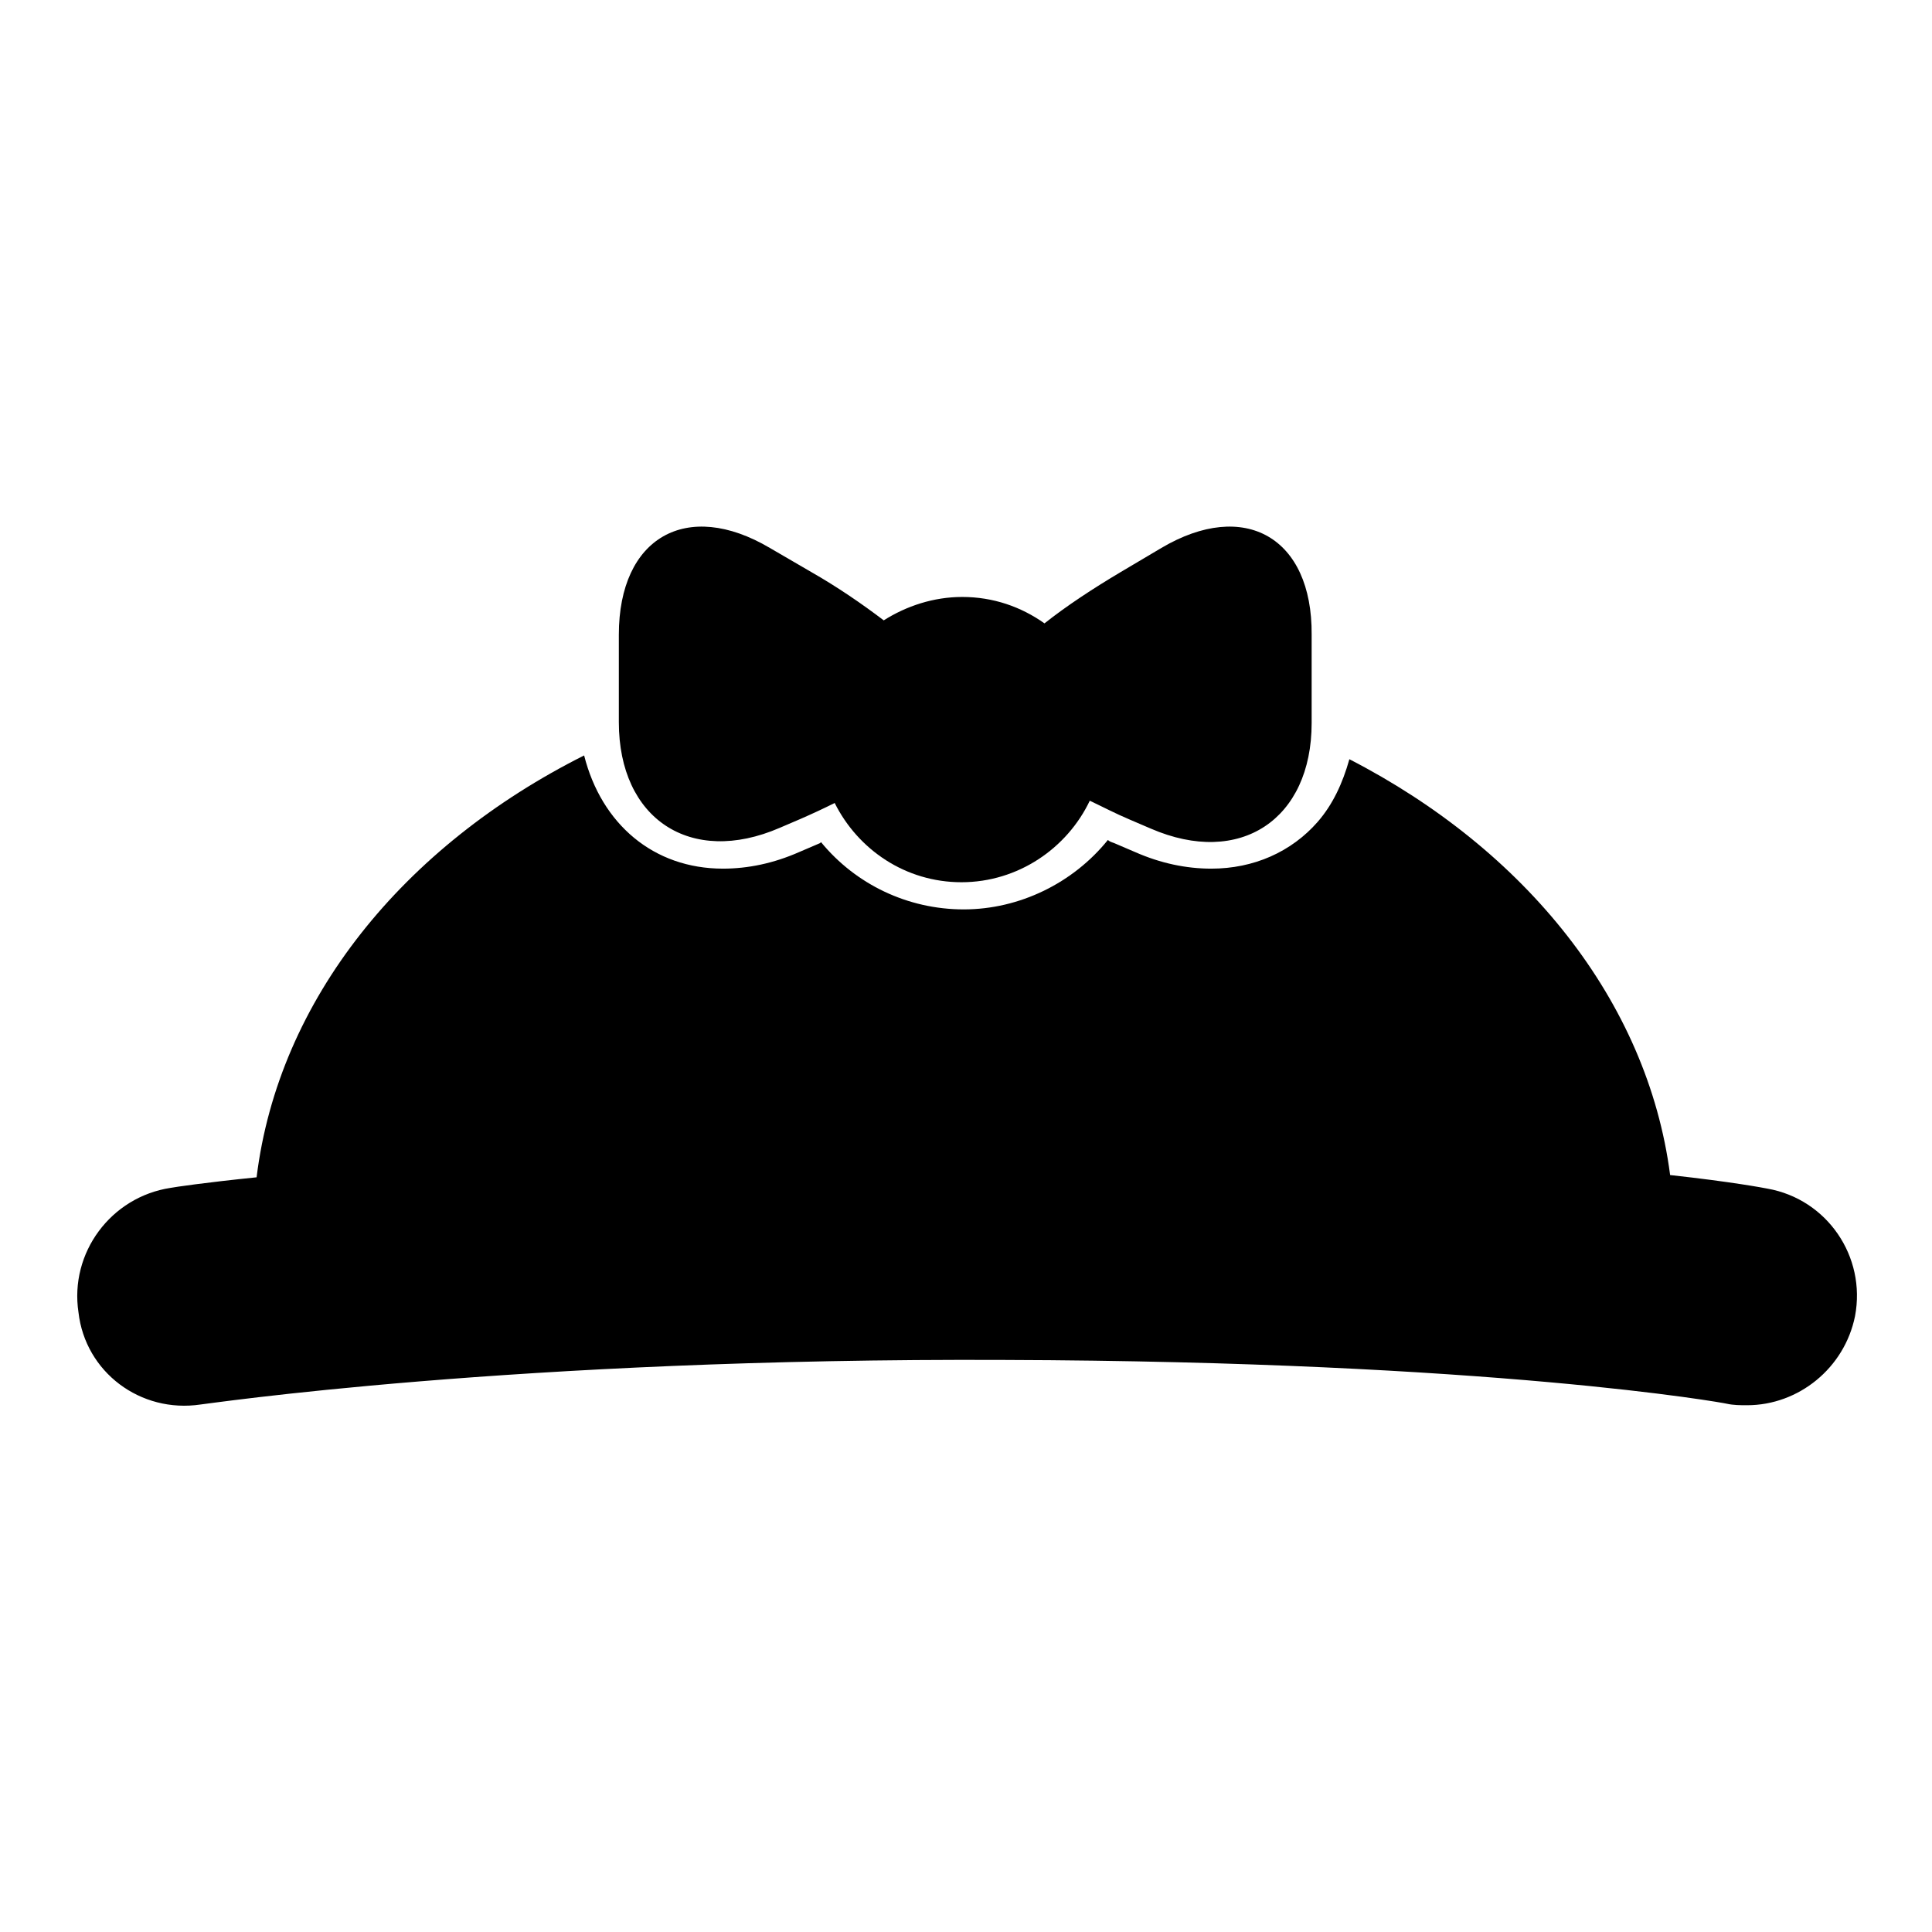 <?xml version="1.0" encoding="utf-8"?>
<!-- Svg Vector Icons : http://www.onlinewebfonts.com/icon -->
<!DOCTYPE svg PUBLIC "-//W3C//DTD SVG 1.1//EN" "http://www.w3.org/Graphics/SVG/1.1/DTD/svg11.dtd">
<svg version="1.1" xmlns="http://www.w3.org/2000/svg" xmlns:xlink="http://www.w3.org/1999/xlink" x="0px" y="0px" viewBox="0 0 256 256" enable-background="new 0 0 256 256" xml:space="preserve">
<g><g><g><g><path fill="#000000" d="M26.6,186.1c0.4,0,41.5-6.2,106.6-5.9c64.7,0.2,95.3,5.7,95.6,5.8c0.9,0.2,1.8,0.2,2.7,0.2c6.8,0,12.9-4.9,14.3-11.8c1.5-7.9-3.7-15.5-11.6-16.9c-0.5-0.1-4.7-0.9-12.9-1.8c-3-23.1-19.2-43.1-42.5-55.1c-0.9,3.2-2.2,6-4.2,8.3c-3.5,4-8.5,6.2-14.1,6.2l0,0c-3.3,0-6.7-0.7-10.1-2.2l-2.8-1.2c-0.3-0.1-0.6-0.2-0.8-0.4c-4.6,5.7-11.7,9.2-19.1,9.2c-7.4,0-14.3-3.3-18.9-8.9c0,0-0.1,0-0.1,0.1l-2.8,1.2c-3.4,1.5-6.8,2.2-10.1,2.2c-9.2,0-16.1-5.9-18.4-15c-23.9,12-40.5,32.3-43.4,55.9c-6.9,0.7-10.9,1.3-11.4,1.4c-7.9,1.2-13.4,8.6-12.2,16.5C11.3,181.8,18.6,187.3,26.6,186.1z"/><path fill="#000000" d="M153.9,72.6l-5.4,3.2c-3.7,2.2-7.2,4.5-10.1,6.8c-3.1-2.2-6.8-3.5-10.9-3.5c-3.8,0-7.4,1.2-10.4,3.1c-2.9-2.2-6.1-4.4-9.6-6.4l-5.5-3.2C91,66.1,82,71.2,82,84.1v11.6c0,12.8,9.5,19.1,21.3,14l2.8-1.2c1.6-0.7,3.1-1.4,4.5-2.1c3.1,6.2,9.4,10.5,16.8,10.5c7.5,0,14-4.5,17-10.8c1.7,0.8,3.4,1.7,5.3,2.5l2.8,1.2c11.8,5.1,21.3-1.2,21.3-14V84.1C173.9,71.2,164.9,66.1,153.9,72.6z"/></g></g><g></g><g></g><g></g><g></g><g></g><g></g><g></g><g></g><g></g><g></g><g></g><g></g><g></g><g></g><g></g></g></g>
</svg>